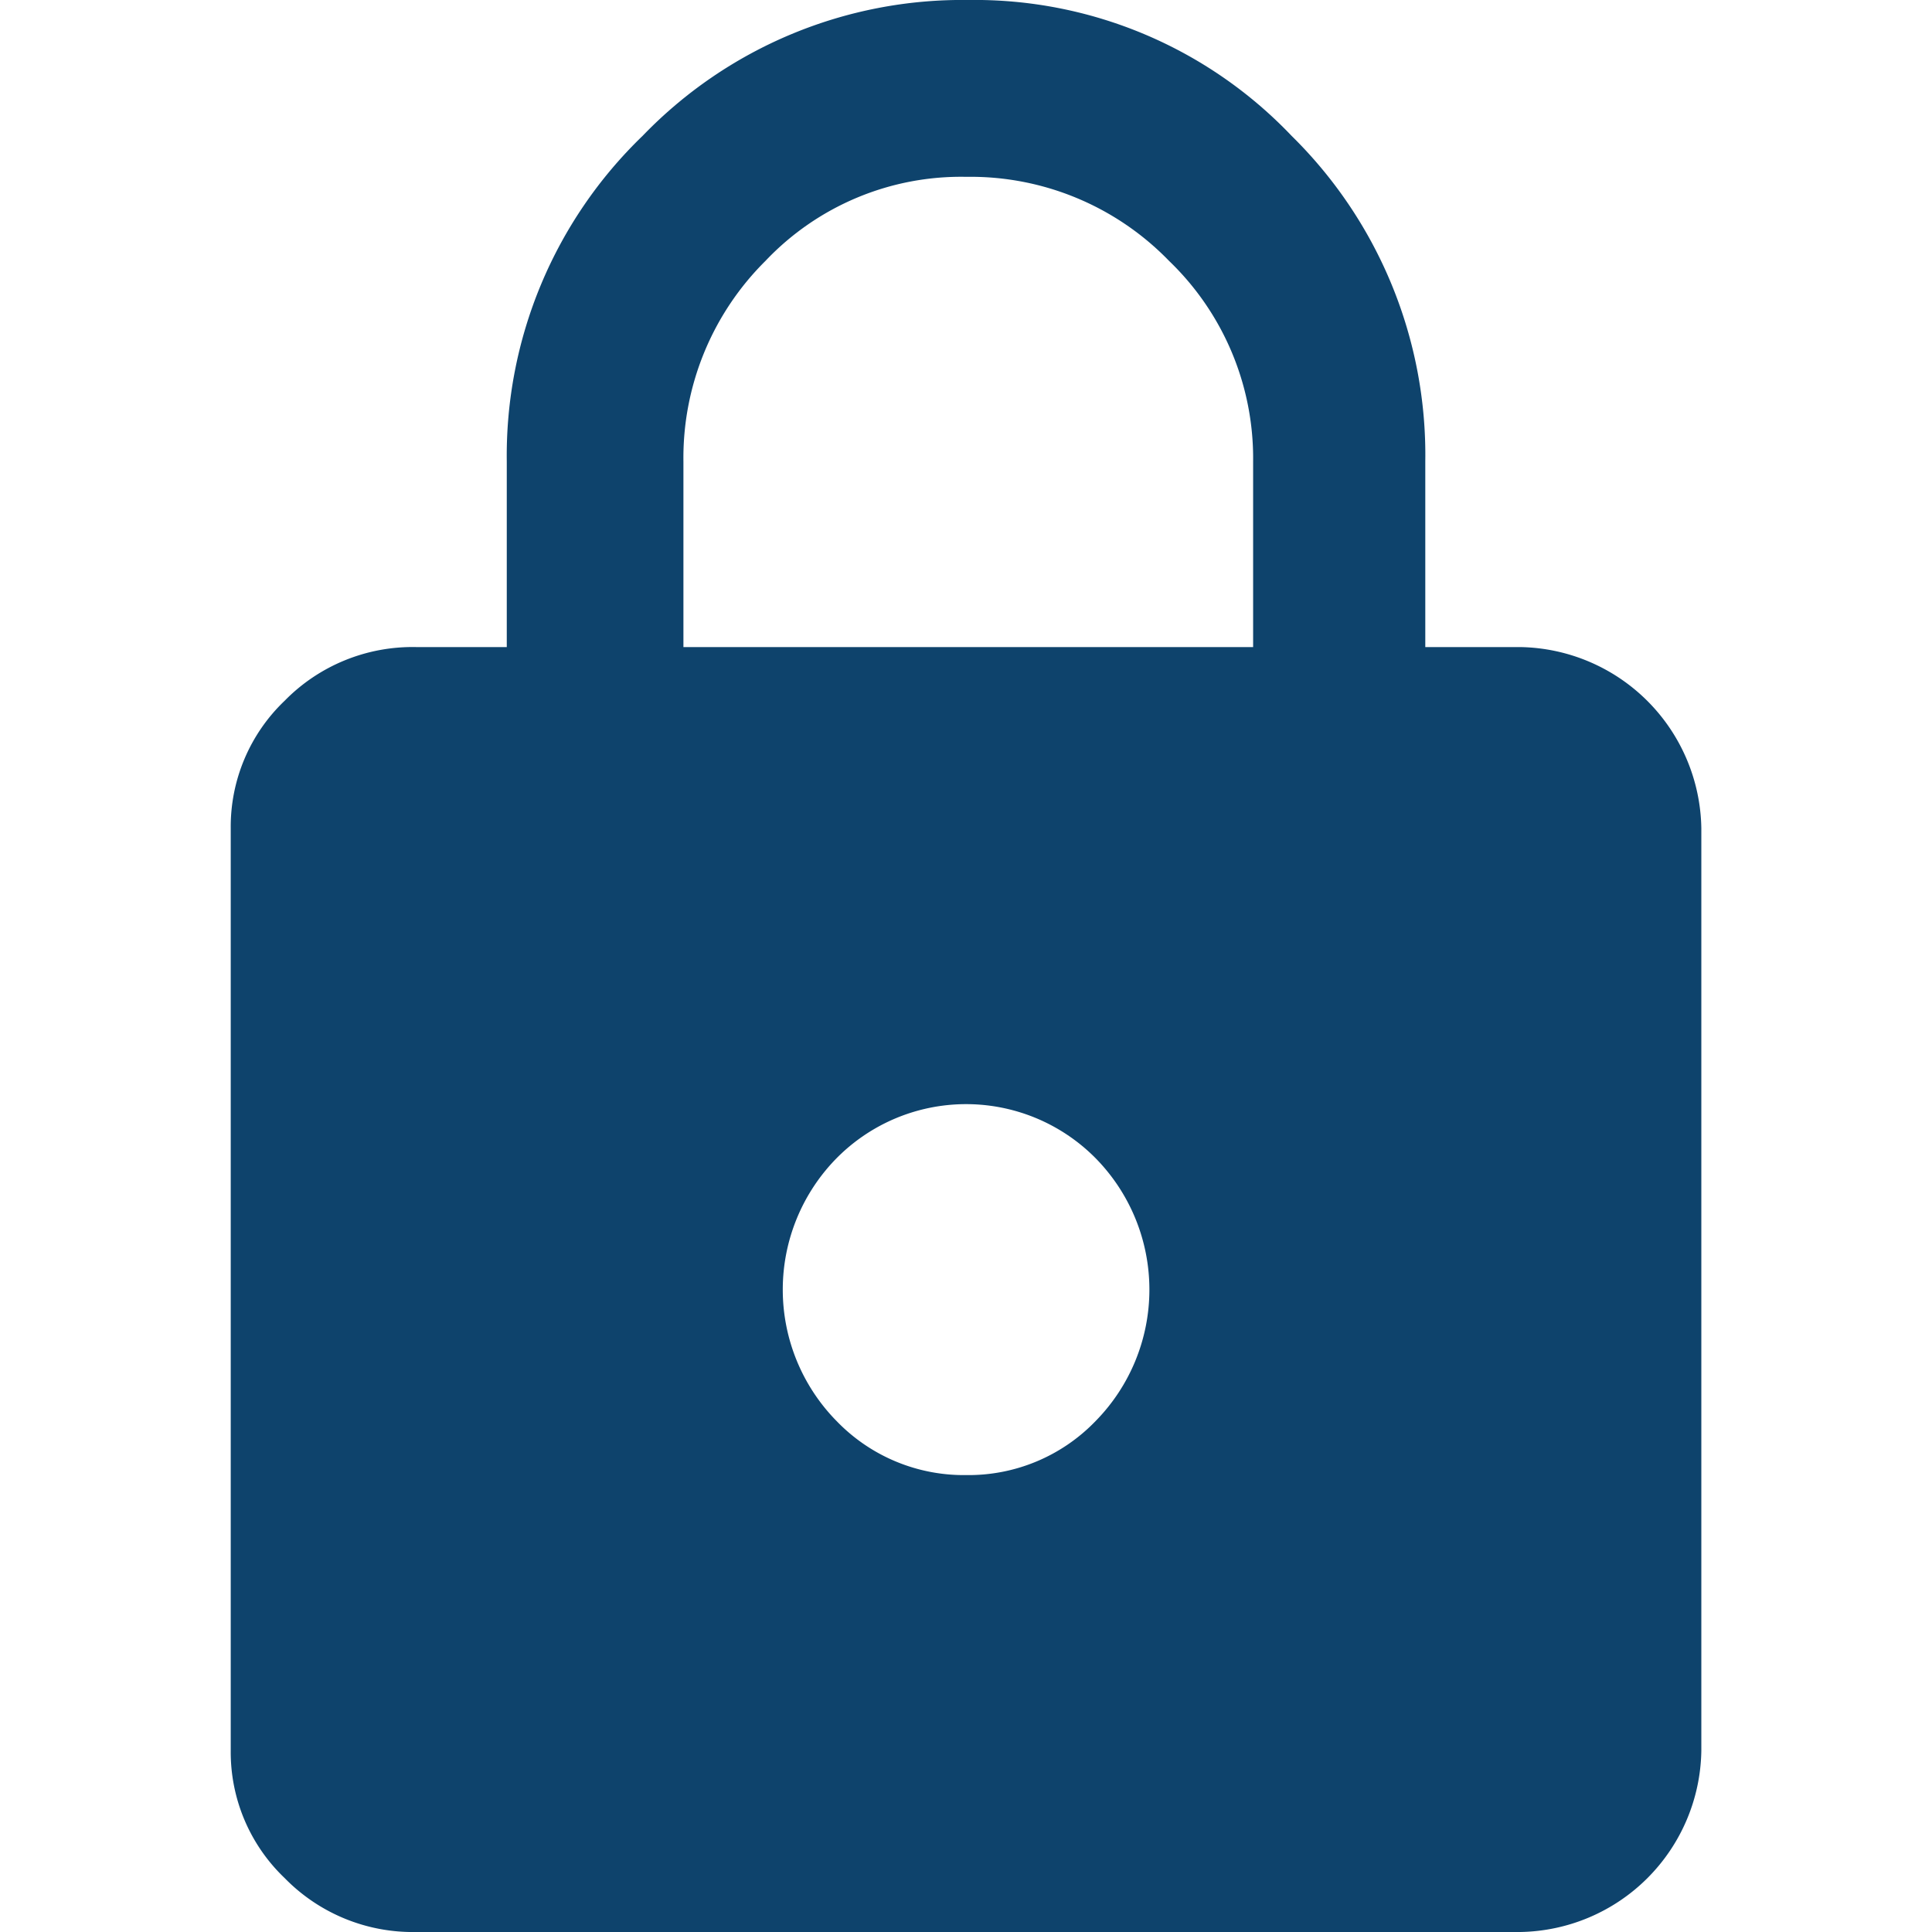<svg xmlns="http://www.w3.org/2000/svg" width="30.613" height="30.613" viewBox="0 0 30.613 30.613">
    <path d="M20.432 10.7a2.918 2.918 0 0 1 2.87 2.87v14.621a2.917 2.917 0 0 1-2.87 2.869H2.939a2.836 2.836 0 0 1-2.084-.854A2.757 2.757 0 0 1 0 28.19V13.567a2.757 2.757 0 0 1 .854-2.016 2.836 2.836 0 0 1 2.085-.851h1.435V7.758A7.038 7.038 0 0 1 6.526 2.6 7.034 7.034 0 0 1 11.685.447 6.931 6.931 0 0 1 16.81 2.6a7.09 7.09 0 0 1 2.118 5.16v2.94h1.5zm-8.78 13.12a2.794 2.794 0 0 0 2.05-.854 2.97 2.97 0 0 0 0-4.169 2.886 2.886 0 0 0-4.1 0 2.969 2.969 0 0 0 0 4.169 2.8 2.8 0 0 0 2.05.854zM16.2 10.7V7.758a4.338 4.338 0 0 0-1.332-3.177 4.378 4.378 0 0 0-3.212-1.332 4.267 4.267 0 0 0-3.183 1.332 4.394 4.394 0 0 0-1.3 3.177V10.7h9.02z" transform="translate(3.656 -.447)" style="fill:#0e436c"/>
    <path data-name="Rectangle 2628" style="fill:none" d="M0 0h30.613v30.613H0z"/>
</svg>
